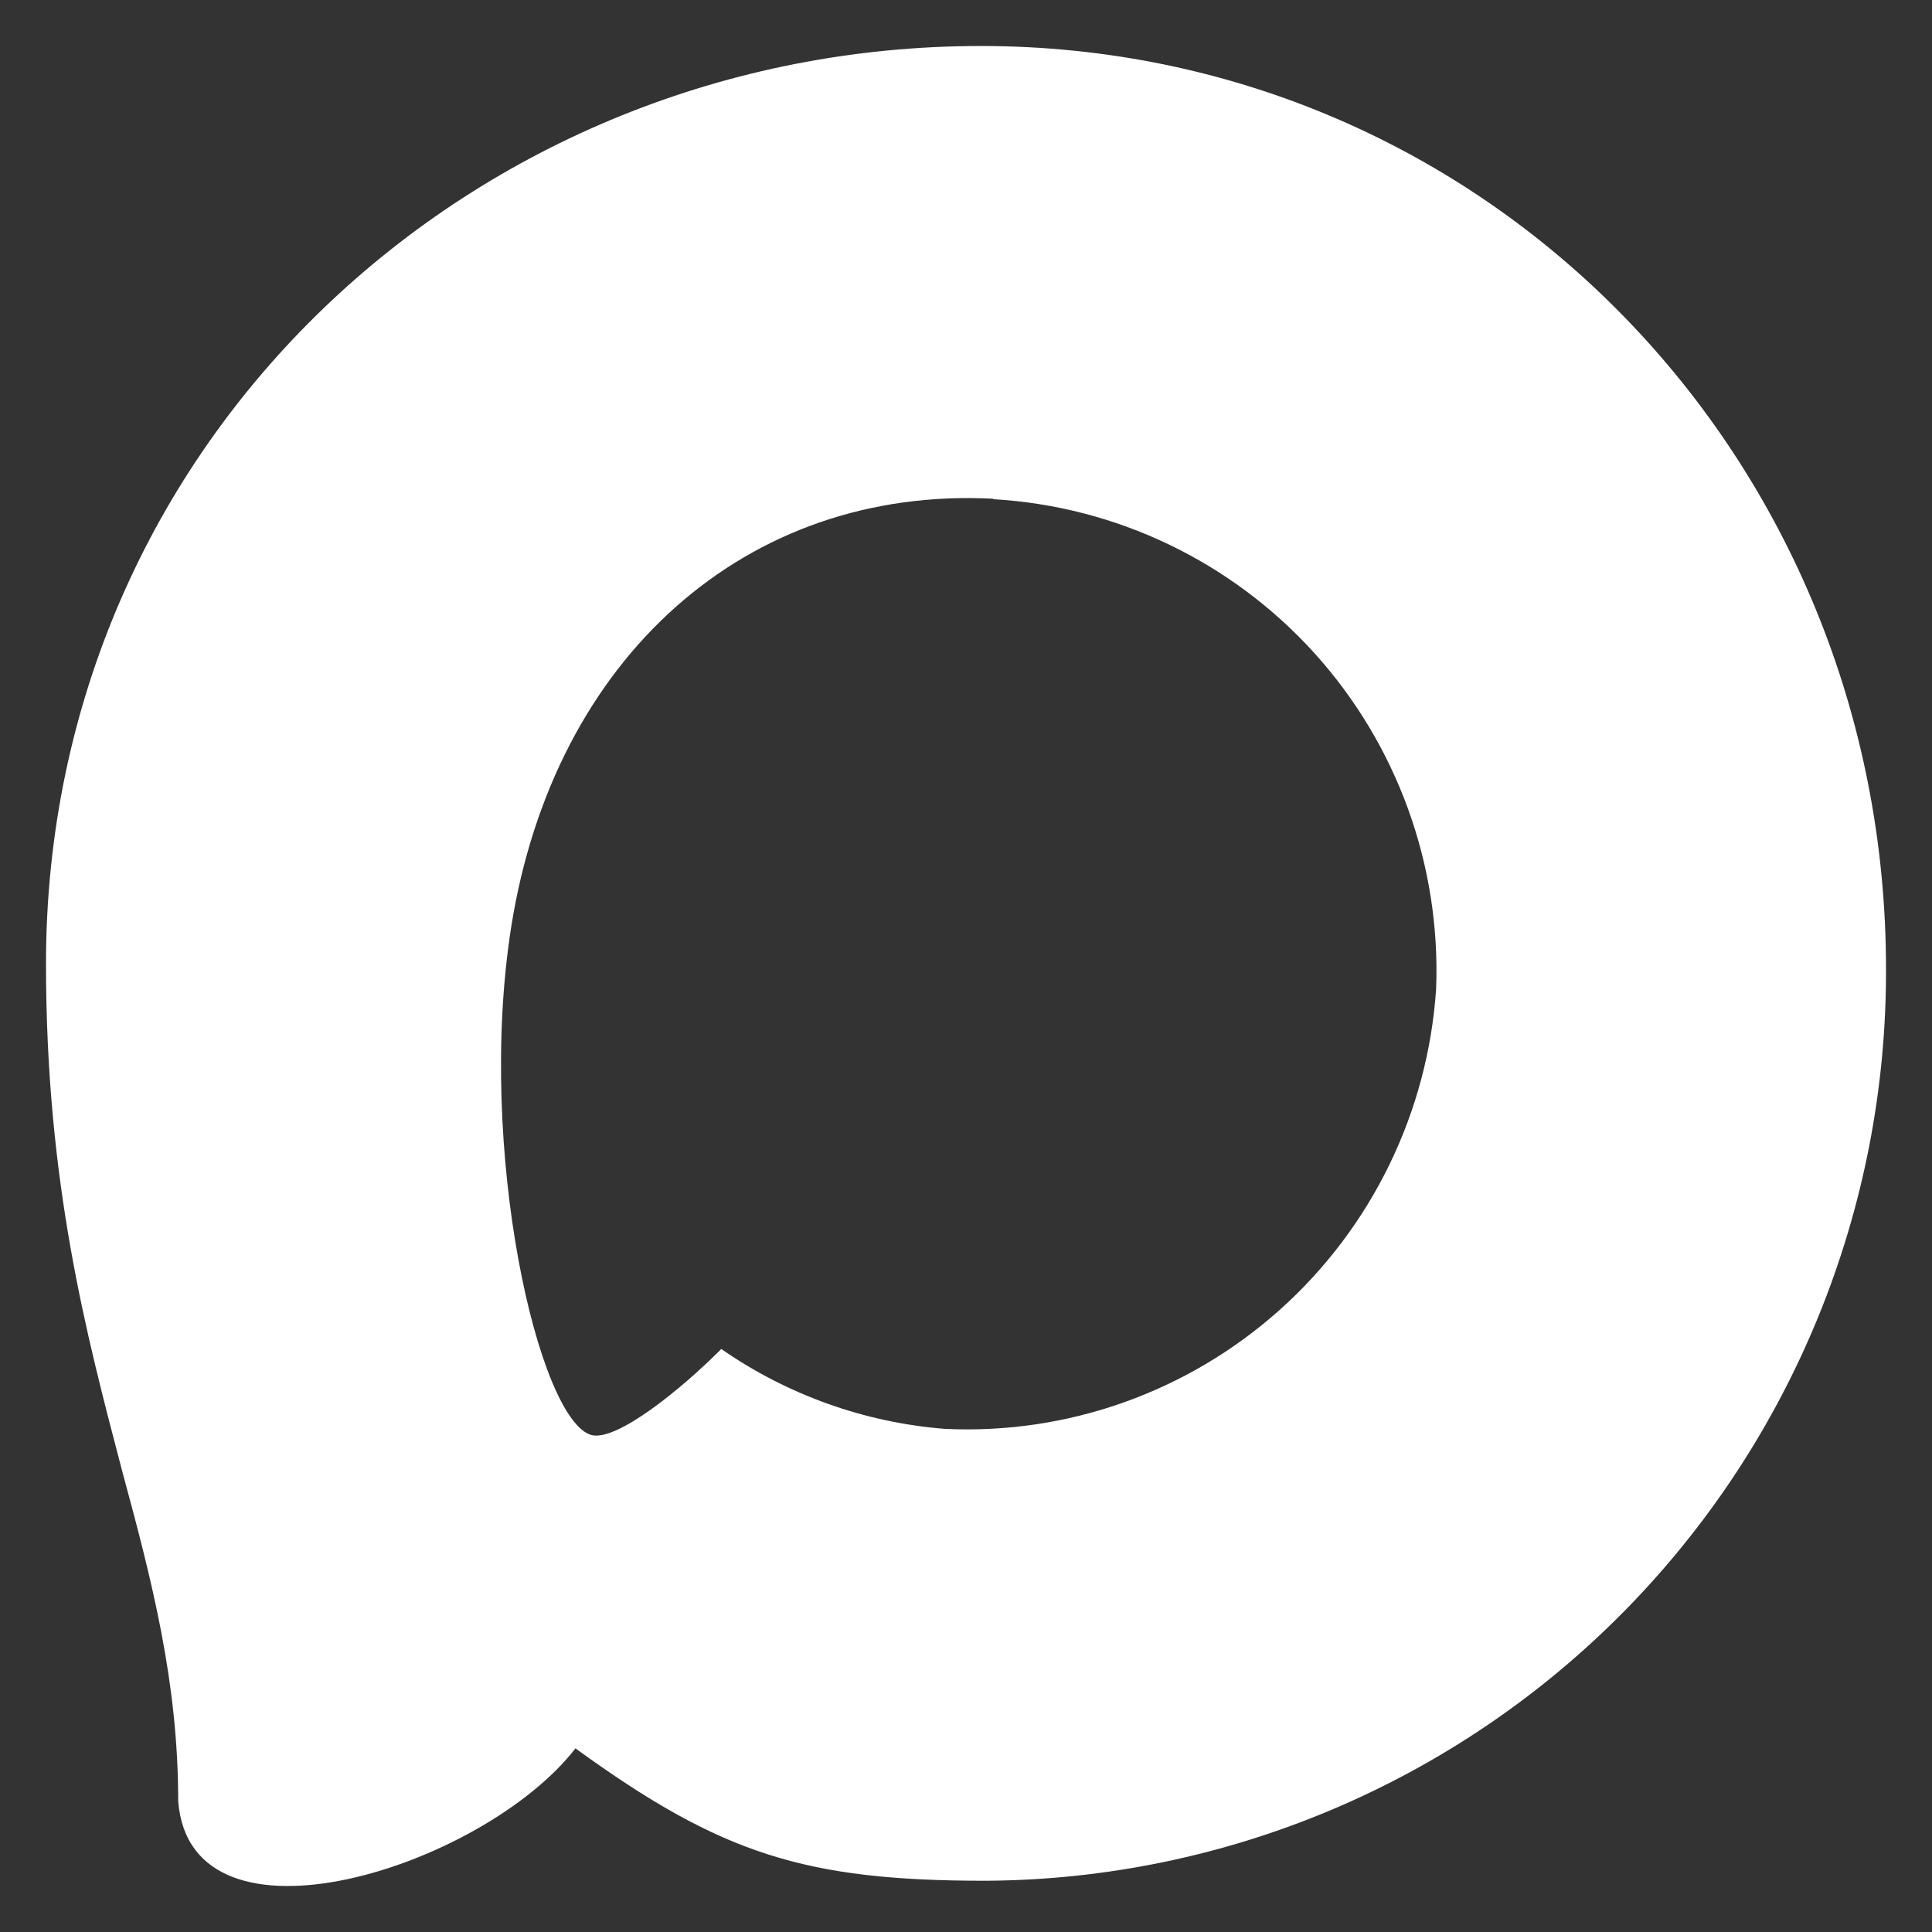 <svg width="21" height="21" viewBox="0 0 21 21" fill="none" xmlns="http://www.w3.org/2000/svg">
<rect x="0" y="0" width="21" height="21" fill="#333333" stroke="none"/>
<path fill-rule="evenodd" clip-rule="evenodd" d="M10.715 20.443C8.752 20.443 7.84 20.155 6.255 19.004C5.252 20.299 2.076 21.311 1.937 19.58C1.937 18.28 1.651 17.181 1.326 15.982C0.939 14.505 0.5 12.86 0.5 10.476C0.5 4.783 5.151 0.5 10.662 0.5C16.178 0.5 20.5 4.994 20.5 10.529C20.509 13.146 19.483 15.66 17.649 17.519C15.815 19.377 13.321 20.429 10.715 20.443ZM10.796 5.421C8.112 5.282 6.021 7.148 5.557 10.073C5.175 12.495 5.853 15.445 6.431 15.599C6.708 15.666 7.405 15.1 7.84 14.663C8.559 15.162 9.395 15.461 10.266 15.531C11.603 15.596 12.911 15.131 13.911 14.237C14.91 13.343 15.52 12.091 15.61 10.75C15.662 9.406 15.187 8.095 14.287 7.099C13.386 6.104 12.133 5.503 10.796 5.426V5.421Z" fill="white"/>
</svg>
